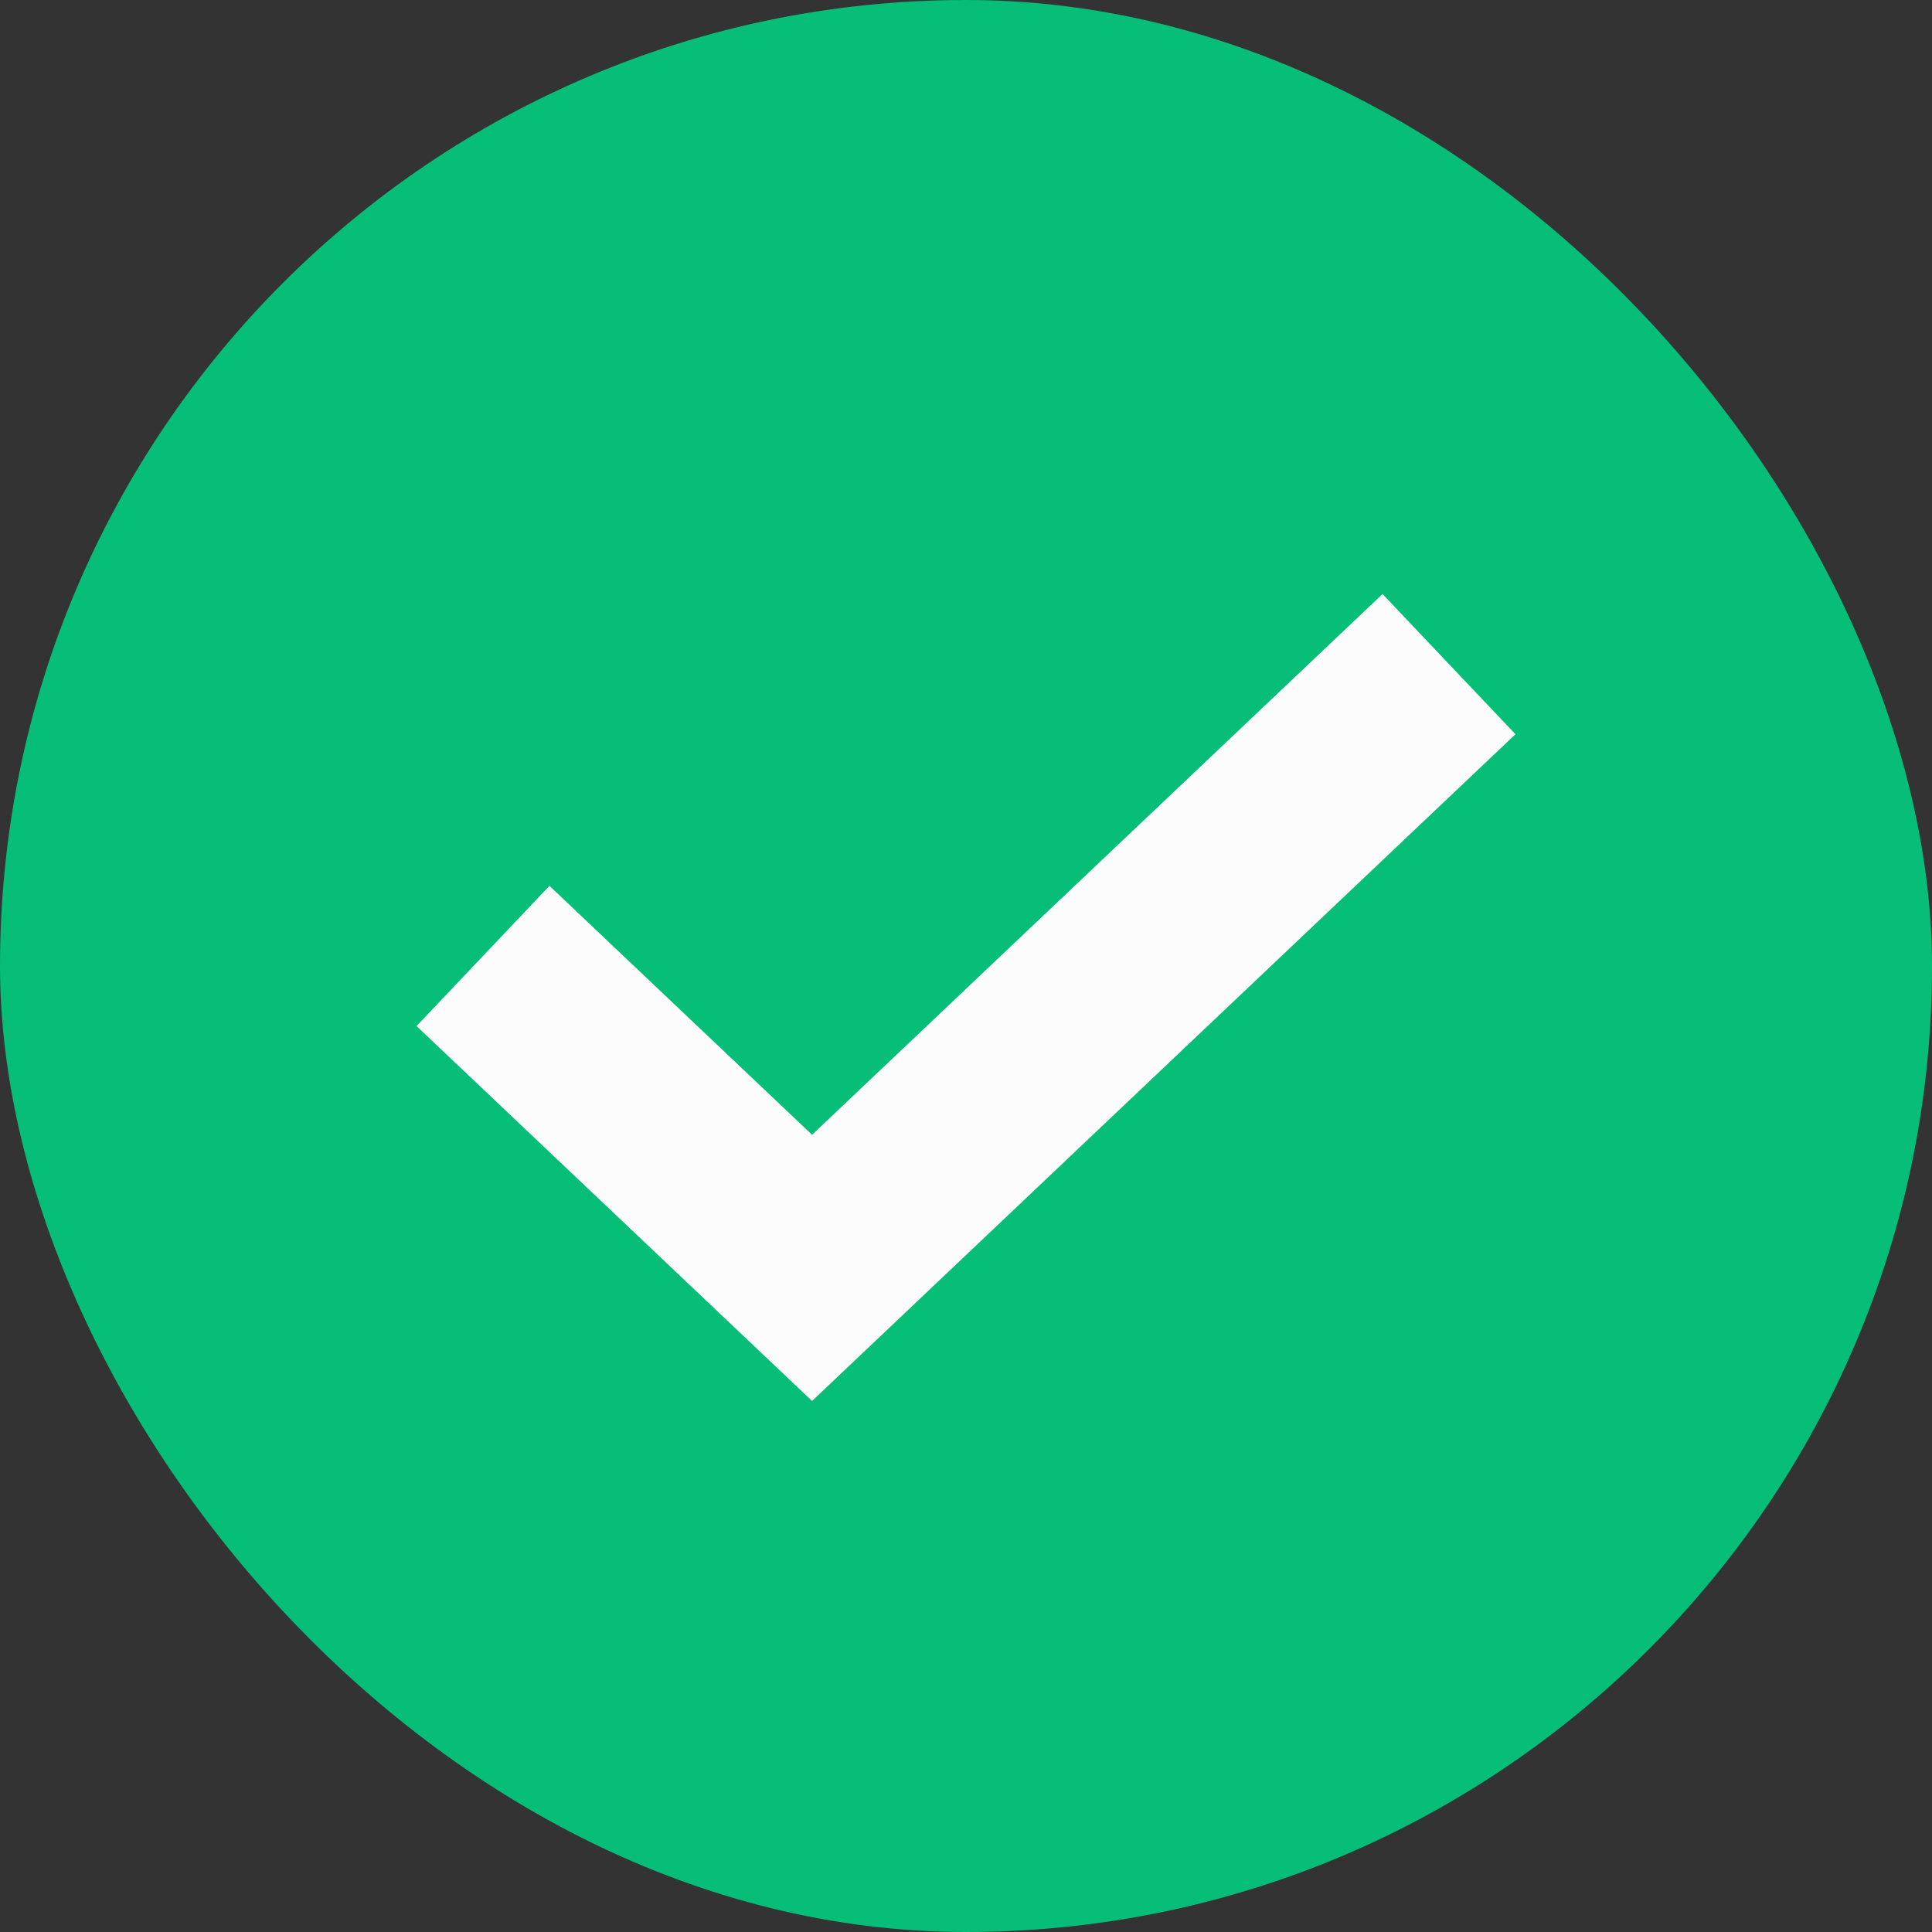<svg width="40" height="40" viewBox="0 0 40 40" fill="none" xmlns="http://www.w3.org/2000/svg">
<rect x="0" y="0" width="40" height="40" fill="#333333" stroke="none"/>
<rect width="40" height="40" rx="20" fill="#06BE77"/>
<path d="M10 19.792L16.813 26.25L30 13.75" stroke="#FCFCFD" stroke-width="4"/>
</svg>
